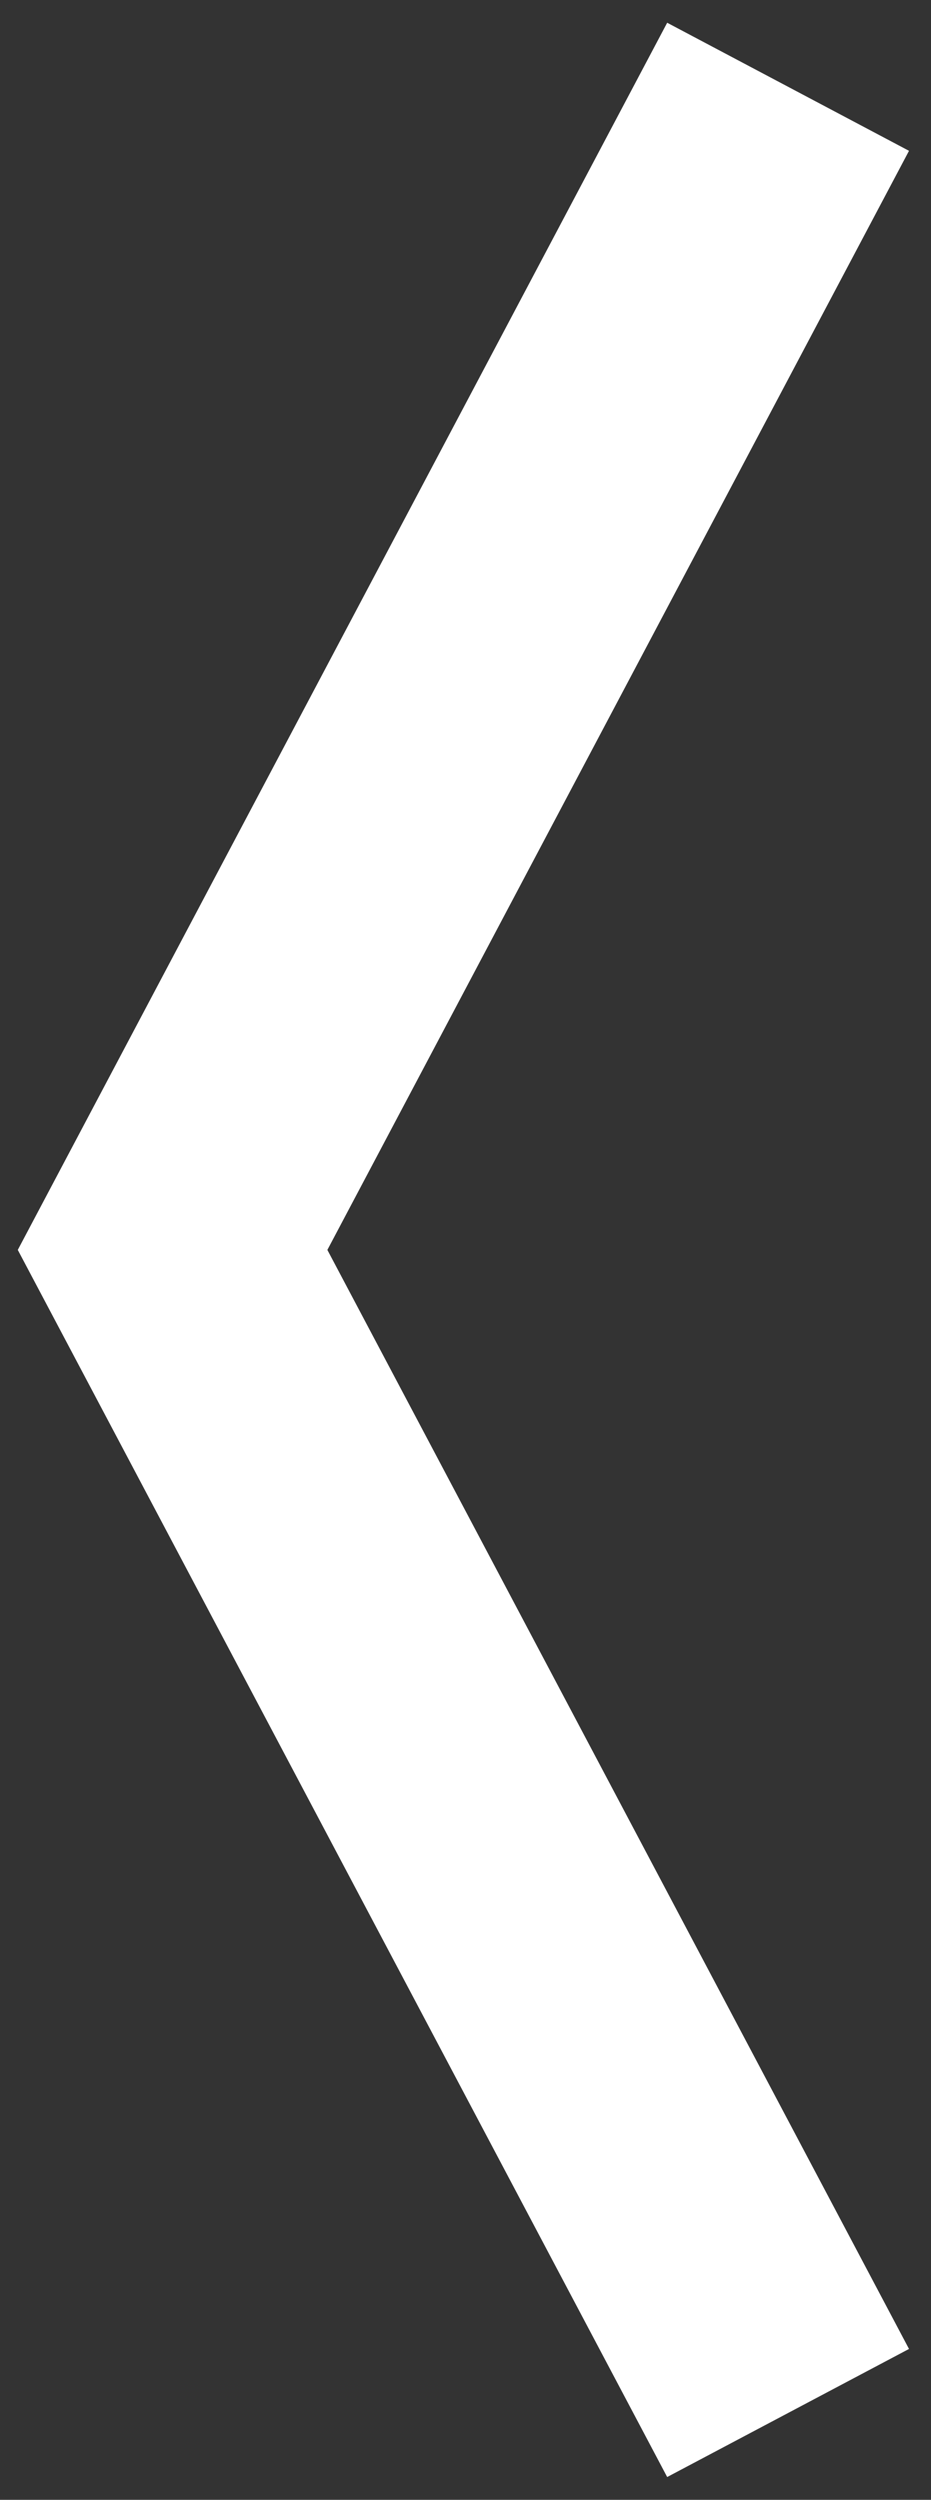 <svg width="19" height="51" viewBox="0 0 19 51" fill="none" xmlns="http://www.w3.org/2000/svg">
<rect x="0" y="0" width="19" height="51" fill="#333333" stroke="none"/>
<path d="M0.363 25.5L13.616 0.464L18.551 3.077L6.681 25.5L18.551 47.922L13.616 50.535L0.363 25.5Z" fill="white"/>
</svg>
